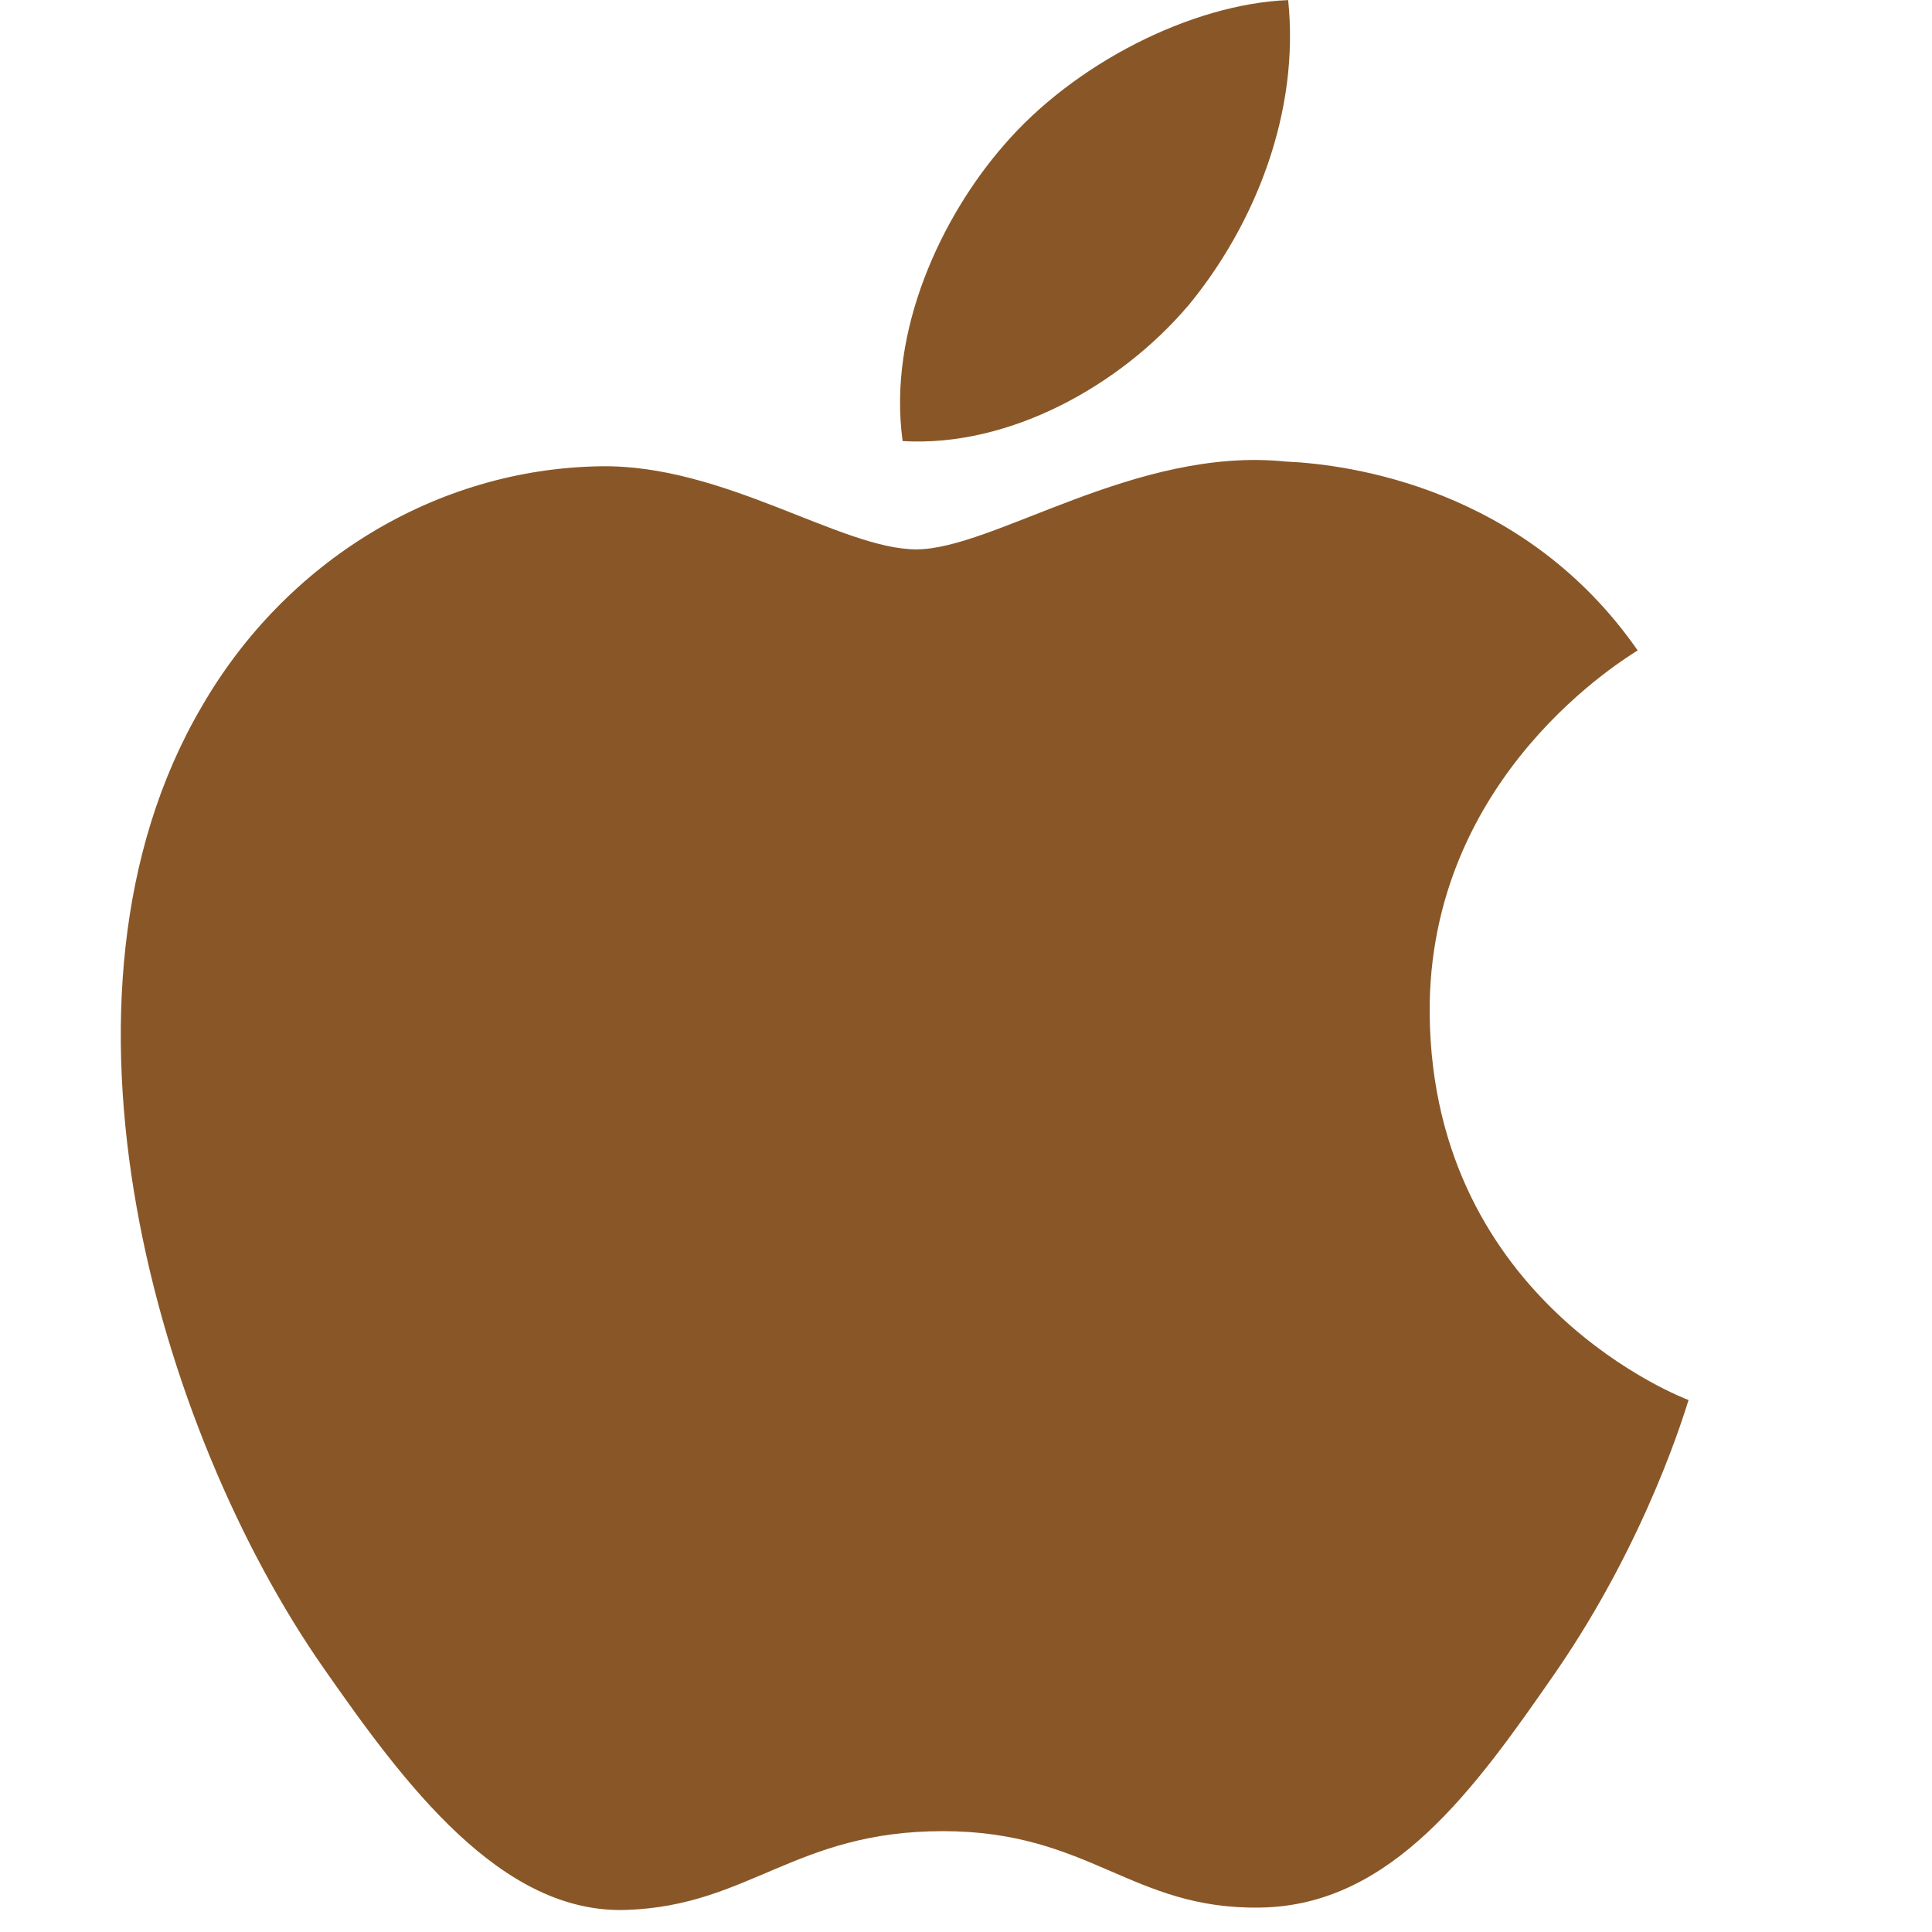 <svg width="20" height="20" viewBox="0 0 20 20" fill="none" xmlns="http://www.w3.org/2000/svg">
<path d="M17.48 14.493C17.454 14.568 17.063 15.921 16.102 17.314C15.27 18.515 14.409 19.726 13.05 19.747C11.712 19.771 11.285 18.956 9.759 18.956C8.235 18.956 7.756 19.726 6.493 19.771C5.187 19.824 4.18 18.459 3.347 17.264C1.638 14.815 0.324 10.326 2.087 7.317C2.955 5.811 4.514 4.855 6.211 4.827C7.491 4.803 8.709 5.687 9.486 5.687C10.285 5.687 11.757 4.618 13.311 4.778C13.961 4.806 15.781 5.047 16.953 6.733C16.862 6.796 14.776 8.016 14.8 10.501C14.831 13.499 17.452 14.483 17.48 14.493ZM12.295 3.171C12.995 2.324 13.456 1.159 13.335 0.001C12.335 0.04 11.115 0.66 10.391 1.504C9.75 2.239 9.186 3.422 9.344 4.566C10.455 4.632 11.597 3.988 12.294 3.171" fill="#895727"/>
</svg>

